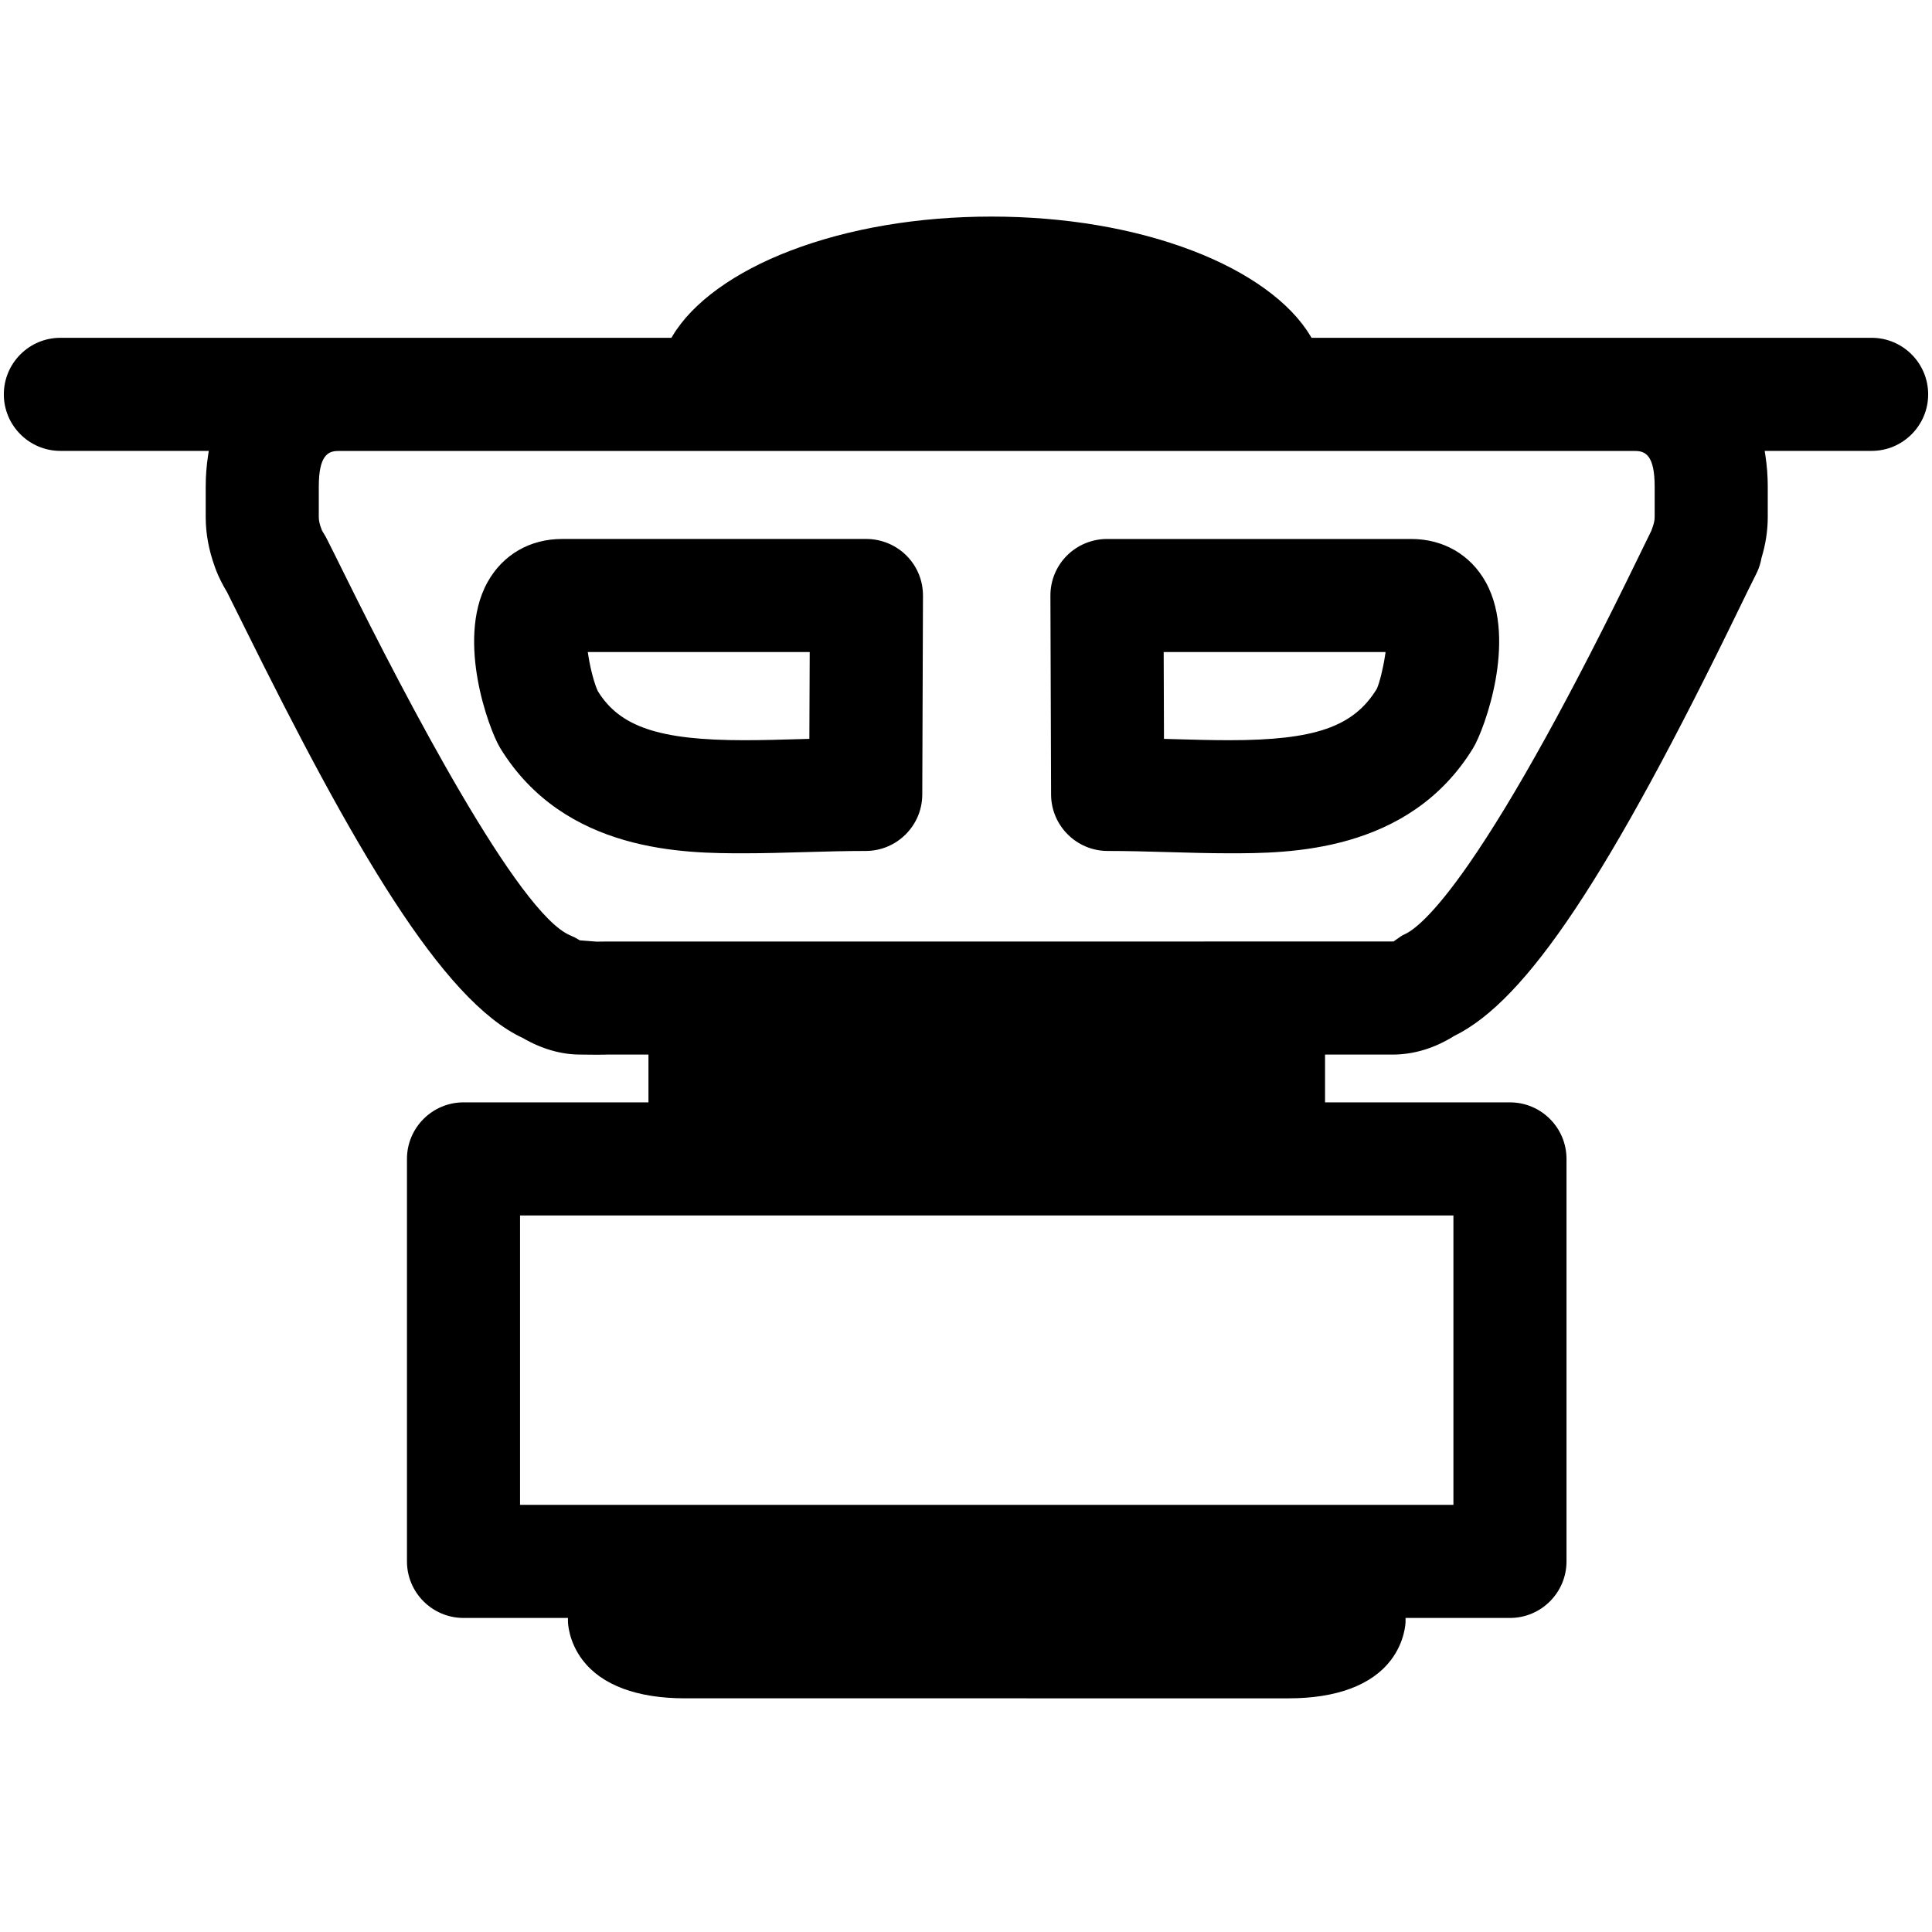 <svg xml:space="preserve" style="enable-background:new 0 0 1008 1008;" viewBox="0 0 1008 1008" xmlns:xlink="http://www.w3.org/1999/xlink" xmlns="http://www.w3.org/2000/svg">
<g>
	<polygon points="0,0.001 0,0 0.001,0  "/>
</g>
<g>
	<path d="M357.328,886.082c-24.906,0-43.336-6.871-53.298-19.87c-7.587-9.9-7.701-19.969-7.702-20.069l-0.005-1.994l-1.995-0.005   h-52.5c-16.267,0-29.5-13.233-29.5-29.5V604.645c0-16.267,13.233-29.5,29.5-29.5h96.5v-24.93h-21.83l-0.141,0.021   c-0.266,0.02-2.455,0.062-5.008,0.062l-8.777-0.092c-9.747,0-19.974-2.953-29.616-8.539l-0.079-0.046l-0.083-0.038   c-42.243-19.579-88.854-100.337-145.843-215.572l-0.837-1.695c-3.007-6.089-5.605-11.347-7.622-15.307l-0.073-0.131   c-2.275-3.743-4.177-7.536-5.652-11.271c-0.249-0.595-0.47-1.211-0.713-1.975c-3.144-8.651-4.725-17.314-4.725-25.828v-15.955   c0-5.472,0.42-10.955,1.248-16.295l0.357-2.307H31.5c-16.267,0-29.5-13.233-29.5-29.5c0-16.266,13.233-29.5,29.5-29.5h318.8   l0.583-0.973c10.495-17.535,32.353-33.341,61.549-44.506C442.828,119.144,479.087,113,517.289,113   c38.202,0,74.461,6.144,104.857,17.768c29.196,11.165,51.055,26.971,61.55,44.506l0.582,0.973H976.5   c16.267,0,29.5,13.234,29.5,29.5c0,16.267-13.233,29.5-29.5,29.5h-55.798l0.357,2.307c0.828,5.34,1.248,10.823,1.248,16.295v15.955   c0,7.001-1.096,14.157-3.257,21.268l-0.035,0.119l-0.021,0.122c-0.41,2.371-1.111,4.66-2.086,6.805   c-0.007,0.016-0.633,1.394-1.661,3.402c-0.145,0.295-0.585,1.166-0.656,1.312c-1.463,2.875-3.716,7.494-6.644,13.534   c-68.355,140.798-111.58,205.727-149.195,224.108l-0.093,0.045l-0.088,0.056c-10.253,6.397-21.067,9.642-32.144,9.642h-35.1v24.93   h96.479c16.267,0,29.5,13.233,29.5,29.5v209.999c0,16.267-13.233,29.5-29.5,29.5h-54.479v2c0,0.1-0.115,10.168-7.702,20.068   c-9.962,12.999-28.393,19.87-53.298,19.87H357.328z M271.328,785.144h486.979v-151H271.328V785.144z M176.449,235.297   c-5.257,0-10.121,2.248-10.121,18.551v15.955c0,1.764,0.446,3.803,1.326,6.059c0.079,0.205,0.129,0.329,0.166,0.458l0.049,0.172   l0.079,0.161c0.352,0.714,0.761,1.375,1.15,1.99c0.472,0.745,0.917,1.527,1.325,2.324c2.36,4.617,5.526,11.012,9.421,18.894   c32.379,65.483,90.721,177.001,117.656,188.147c1.568,0.645,3.237,1.497,4.585,2.339l0.416,0.26l8.783,0.69l3.947-0.052   l411.812-0.031l0.51-0.347c0.43-0.293,0.886-0.62,1.355-0.958c1.23-0.883,2.625-1.885,3.788-2.387   c4.341-1.87,14.481-9.122,33.607-36.662c23.712-34.144,53.514-88.068,88.578-160.273c3.268-6.76,5.251-10.814,6.632-13.561   l0.062-0.124l0.045-0.131c0.158-0.465,0.312-0.919,0.486-1.372c0.81-2.192,1.199-4.015,1.199-5.599v-15.955   c0-16.303-4.884-18.551-10.162-18.551H176.449z M641.382,445.195c-10.403,0-21.067-0.308-31.381-0.604l-1.476-0.042   c-9.981-0.282-20.304-0.574-30.636-0.574c-16.209,0-29.442-13.19-29.5-29.404l-0.349-103.769   c-0.02-7.896,3.037-15.328,8.605-20.926c5.489-5.51,13.105-8.67,20.895-8.67h158.812c16.681,0,30.814,8.178,38.777,22.436   c8.907,15.912,7.757,36.362,5.224,50.716c-2.867,16.245-8.63,30.843-11.807,36.021   C734.906,445.195,671.738,445.195,641.382,445.195z M607.294,385.498l2.264,0.059c0.705,0.018,1.409,0.036,2.114,0.063l0.627,0.018   c10.095,0.287,19.629,0.558,29.083,0.558c44.663,0,64.783-6.985,76.886-26.692l0.066-0.108l0.053-0.116   c1.372-3.04,3.205-10.408,4.174-16.774l0.35-2.301H607.137L607.294,385.498z M388.213,445.195c-30.363,0-93.545,0-127.187-54.827   c-3.176-5.157-8.941-19.717-11.819-35.949c-2.545-14.35-3.709-34.803,5.196-50.747c7.963-14.279,22.104-22.467,38.798-22.467   h158.854c7.792,0,15.407,3.164,20.895,8.68c5.569,5.589,8.625,13.021,8.605,20.928l-0.369,103.767   c-0.058,16.208-13.291,29.394-29.5,29.394c-10.314,0-20.61,0.292-30.566,0.573l-1.523,0.043   C409.261,444.888,398.576,445.195,388.213,445.195z M307.037,342.519c1.066,6.724,3.093,14.276,4.82,17.958l0.048,0.104   l0.061,0.098c11.489,18.601,32.154,25.517,76.248,25.517c9.473,0,19.019-0.272,29.124-0.56l0.546-0.015   c0.725-0.028,1.429-0.046,2.134-0.064l2.262-0.059l0.18-45.292h-115.79L307.037,342.519z"/>
</g>
</svg>